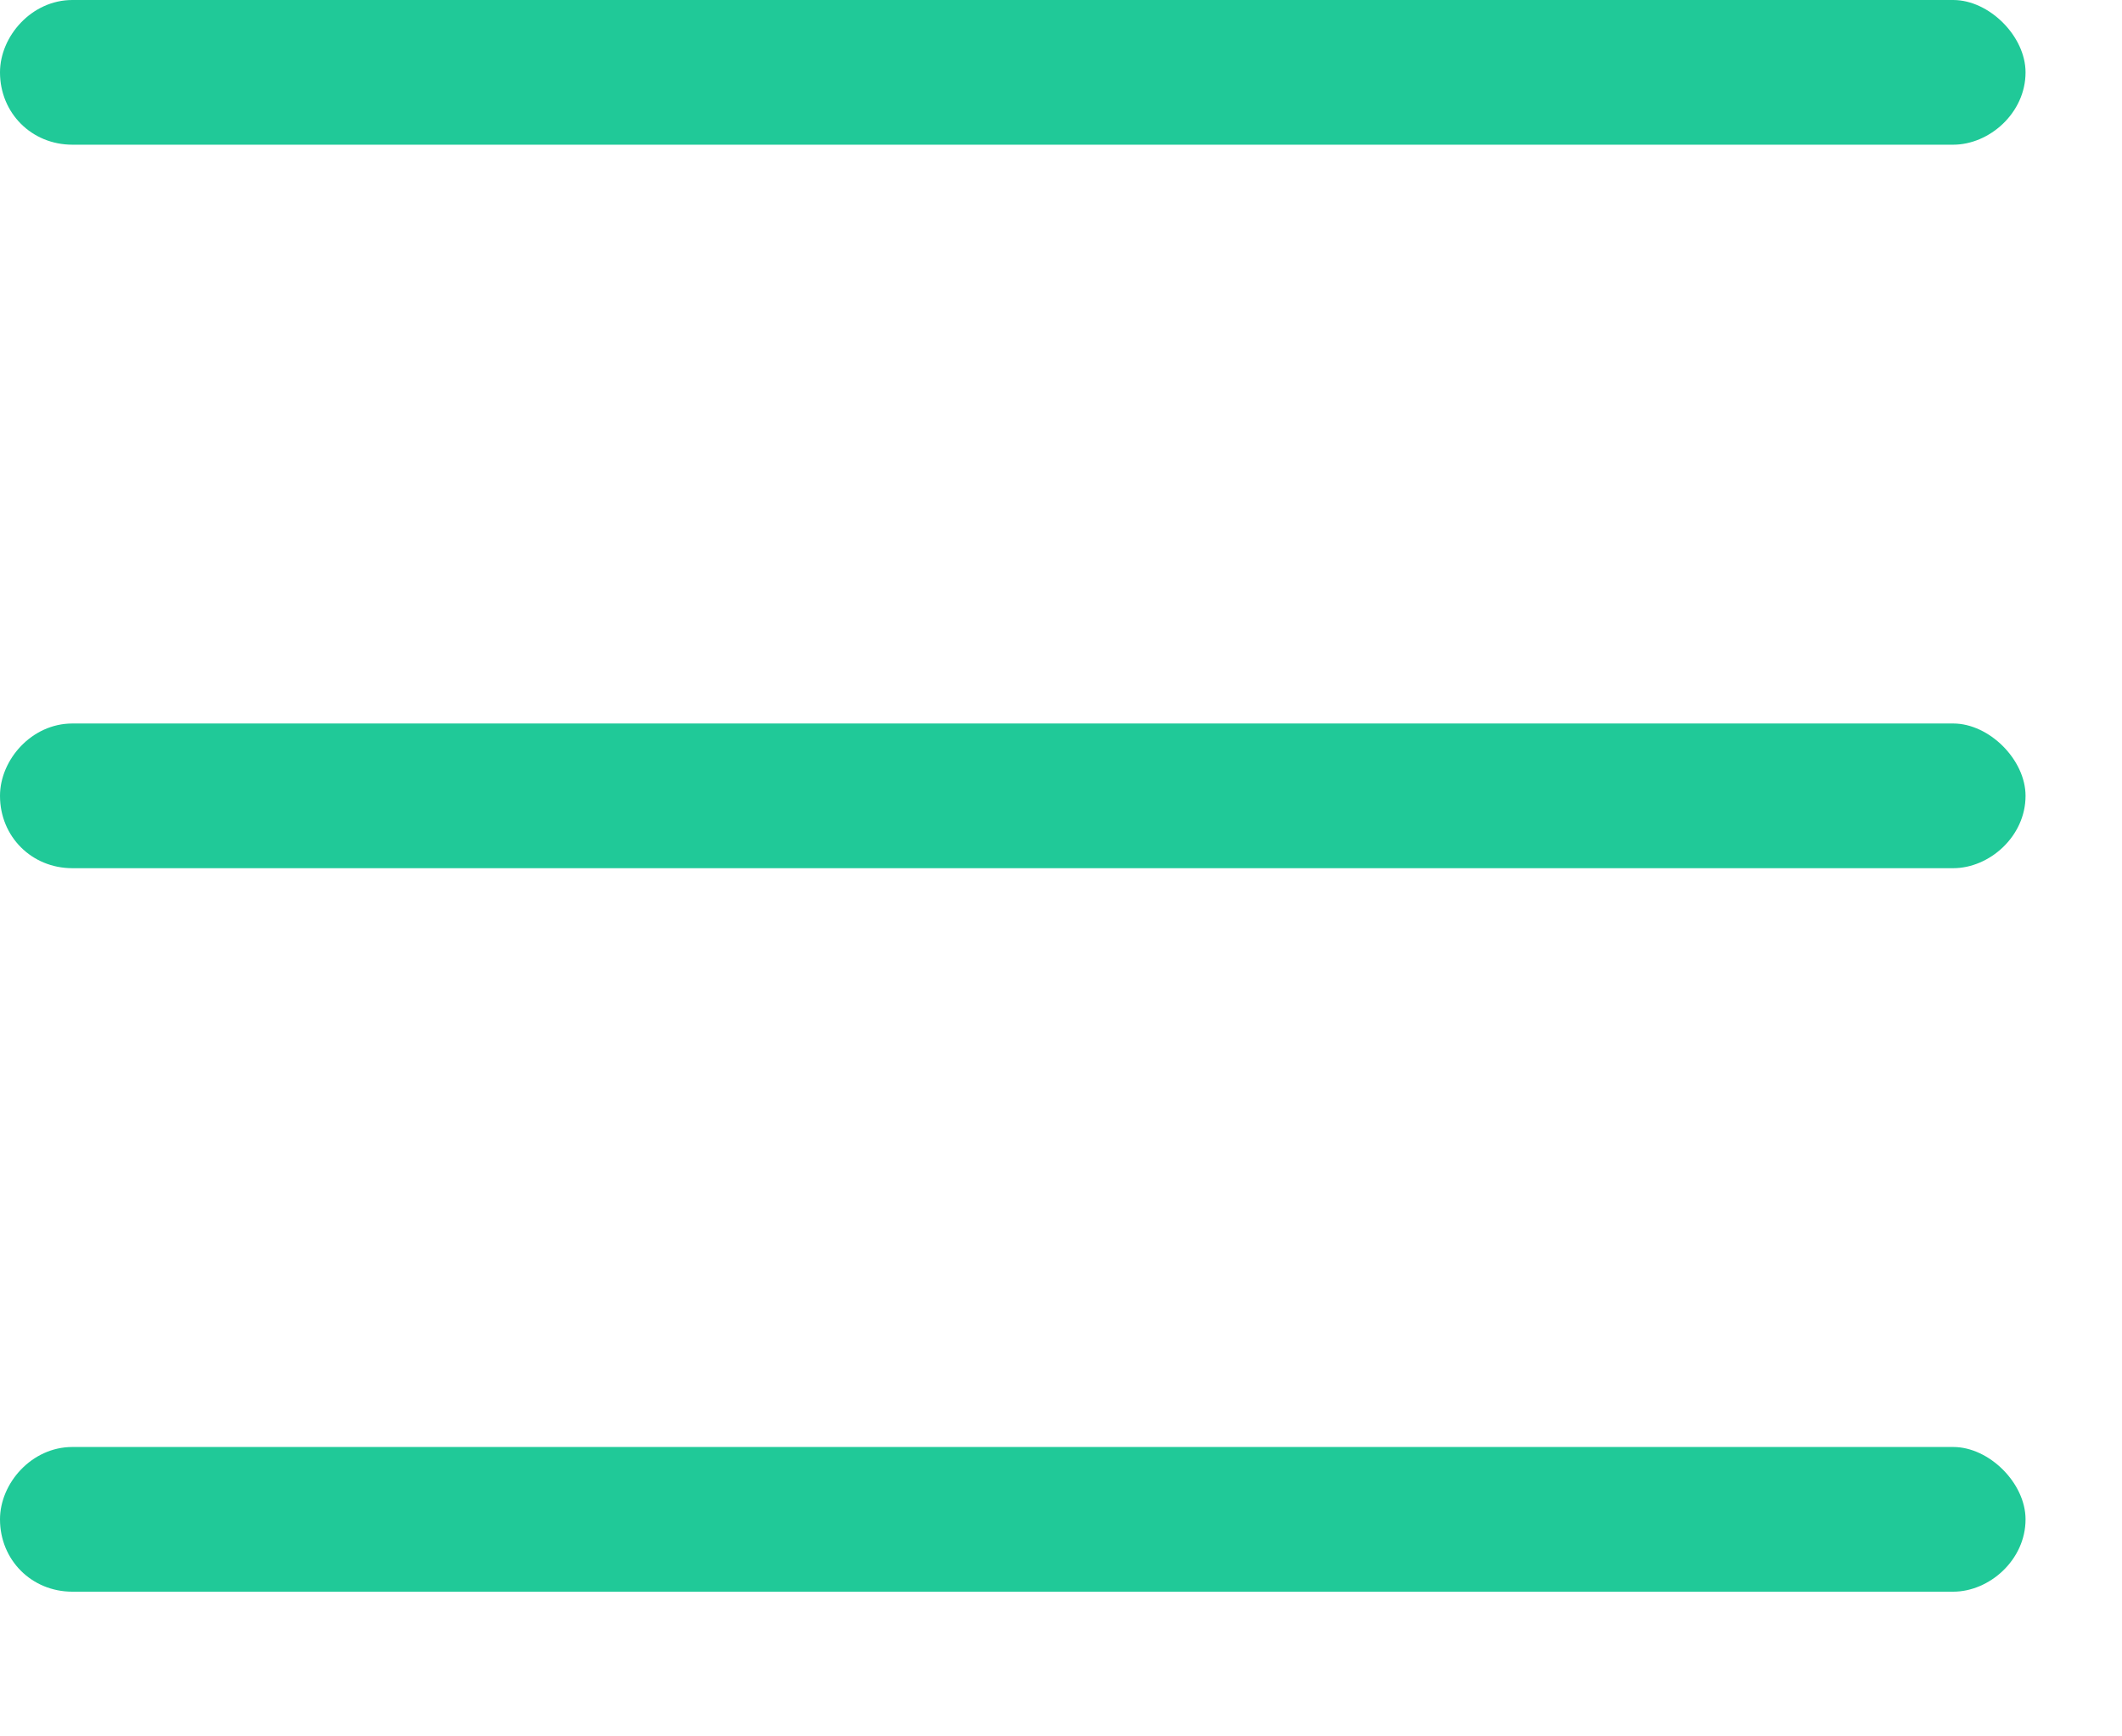<svg width="11" height="9" viewBox="0 0 11 9" fill="none" xmlns="http://www.w3.org/2000/svg">
<path d="M0 0.375C0 0.188 0.164 0 0.375 0H10.125C10.312 0 10.5 0.188 10.5 0.375C10.5 0.586 10.312 0.75 10.125 0.75H0.375C0.164 0.75 0 0.586 0 0.375ZM0 4.125C0 3.938 0.164 3.75 0.375 3.75H10.125C10.312 3.75 10.5 3.938 10.5 4.125C10.5 4.336 10.312 4.5 10.125 4.5H0.375C0.164 4.5 0 4.336 0 4.125ZM10.5 7.875C10.5 8.086 10.312 8.25 10.125 8.25H0.375C0.164 8.25 0 8.086 0 7.875C0 7.688 0.164 7.5 0.375 7.5H10.125C10.312 7.5 10.5 7.688 10.5 7.875Z" fill="#20C998"/>
</svg>

